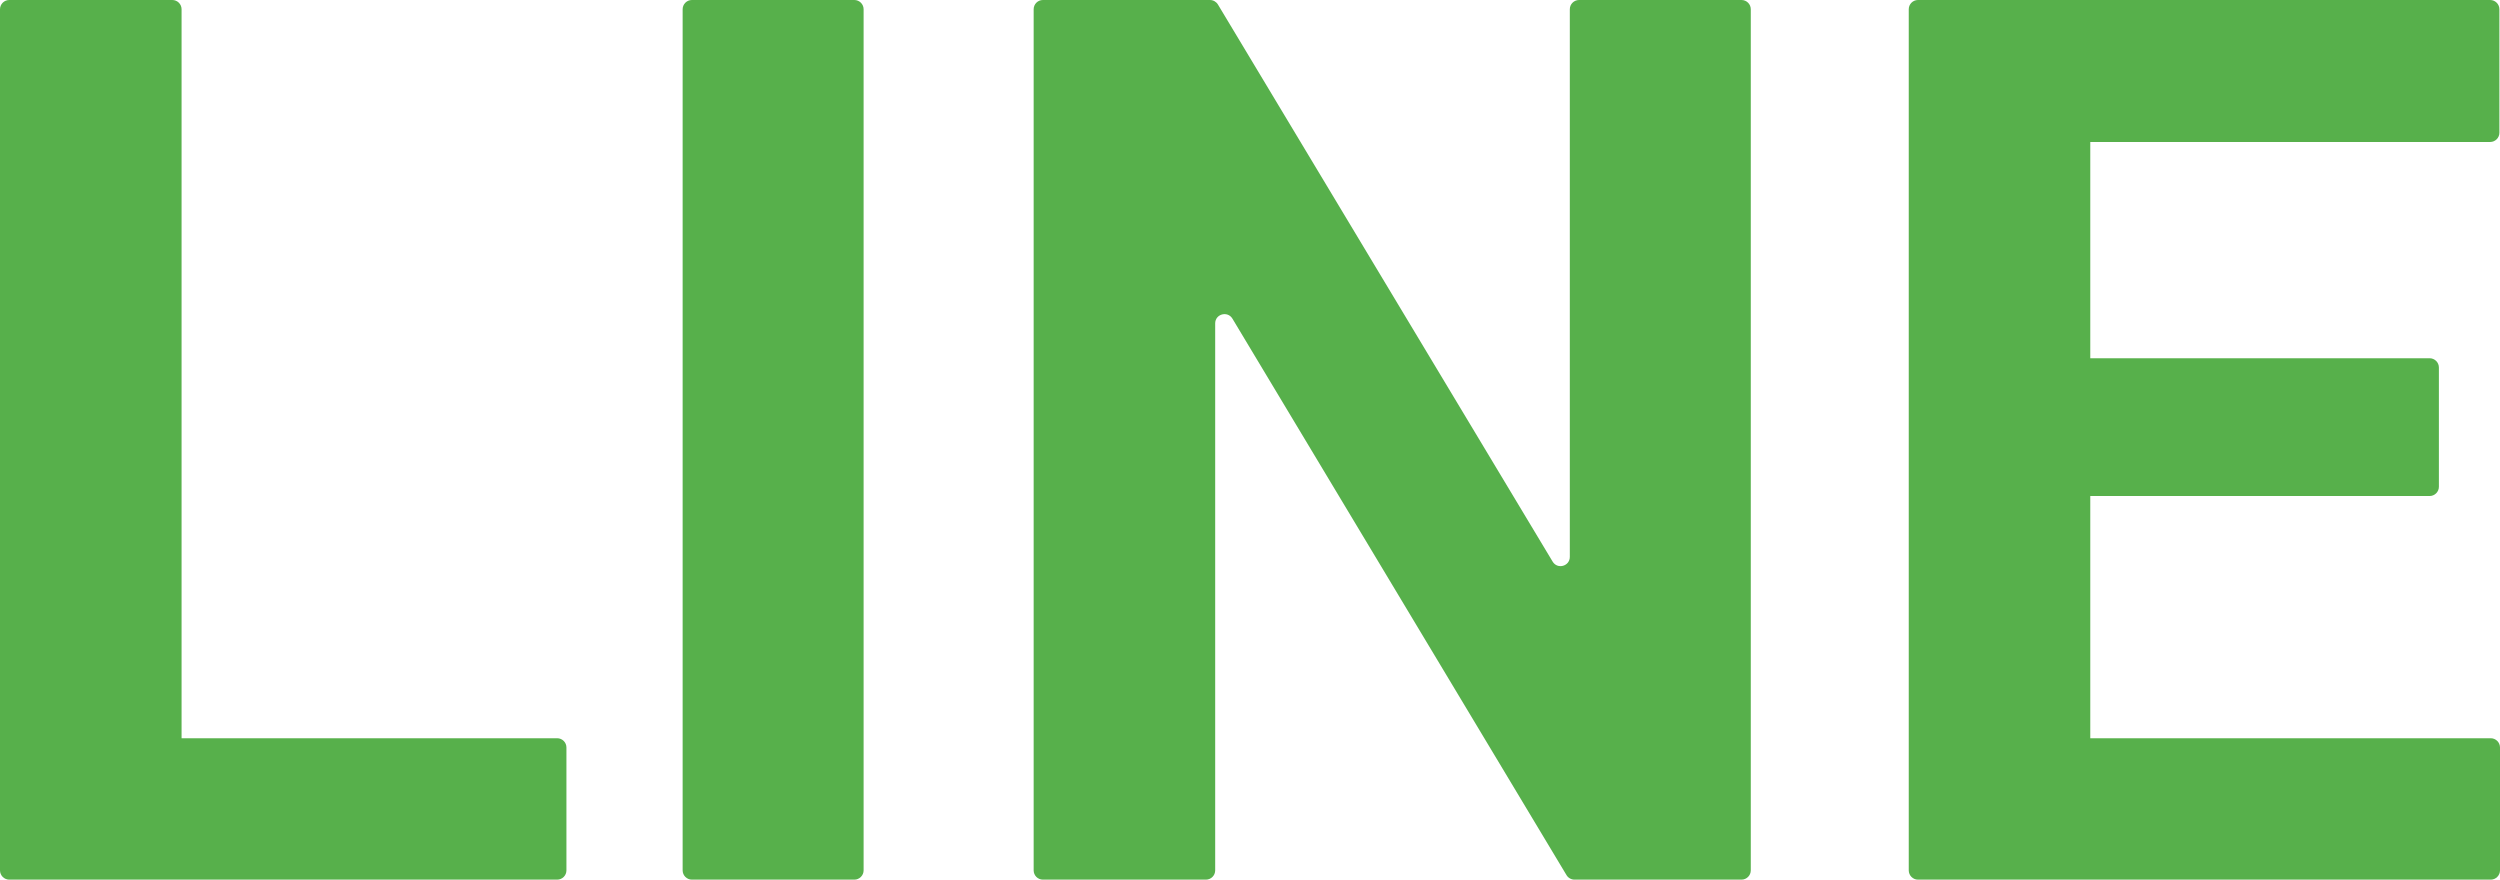 <svg width="54" height="19" viewBox="0 0 54 19" fill="none" xmlns="http://www.w3.org/2000/svg">
<path d="M12.035 15.946C12.146 15.946 12.235 16.036 12.235 16.146V18.8C12.235 18.91 12.146 19 12.035 19H2.854C2.743 19 2.654 18.91 2.654 18.8V16.146C2.654 16.036 2.743 15.946 2.854 15.946H12.035ZM3.722 0C3.832 0 3.922 0.09 3.922 0.2V18.8C3.922 18.91 3.832 19 3.722 19H0.2C0.09 19 0 18.91 0 18.8V0.2C0 0.09 0.09 0 0.2 0H3.722Z" fill="#57B04B"/>
<path d="M18.454 0C18.564 0 18.654 0.09 18.654 0.2V18.8C18.654 18.91 18.564 19 18.454 19H14.945C14.835 19 14.745 18.91 14.745 18.8V0.2C14.745 0.09 14.835 0 14.945 0H18.454Z" fill="#57B04B"/>
<path d="M37.617 0C37.727 0 37.817 0.09 37.817 0.2V18.8C37.817 18.91 37.727 19 37.617 19H34.009C33.938 19 33.873 18.963 33.837 18.903L26.62 6.882C26.515 6.709 26.248 6.783 26.248 6.985V18.8C26.248 18.91 26.159 19 26.048 19H22.527C22.416 19 22.327 18.91 22.327 18.8V0.2C22.327 0.09 22.416 0 22.527 0H26.135C26.205 0 26.27 0.037 26.307 0.097L33.537 12.131C33.642 12.305 33.908 12.231 33.908 12.028V0.2C33.908 0.09 33.998 0 34.108 0H37.617Z" fill="#57B04B"/>
<path d="M53.8 15.946C53.91 15.946 54 16.036 54 16.146V18.8C54 18.91 53.91 19 53.8 19H44.069C43.959 19 43.869 18.91 43.869 18.8V16.146C43.869 16.036 43.959 15.946 44.069 15.946H53.8ZM44.95 0C45.061 0 45.15 0.09 45.15 0.2V18.8C45.15 18.91 45.061 19 44.95 19H41.429C41.318 19 41.229 18.91 41.229 18.8V0.2C41.229 0.09 41.318 0 41.429 0H44.95ZM52.48 7.738C52.59 7.738 52.68 7.828 52.68 7.938V10.514C52.68 10.624 52.59 10.714 52.48 10.714H44.069C43.959 10.714 43.869 10.624 43.869 10.514V7.938C43.869 7.828 43.959 7.738 44.069 7.738H52.48ZM53.787 0C53.897 0 53.987 0.09 53.987 0.2V2.867C53.987 2.977 53.897 3.067 53.787 3.067H44.069C43.959 3.067 43.869 2.977 43.869 2.867V0.2C43.869 0.09 43.959 0 44.069 0H53.787Z" fill="#57B04B"/>
</svg>
